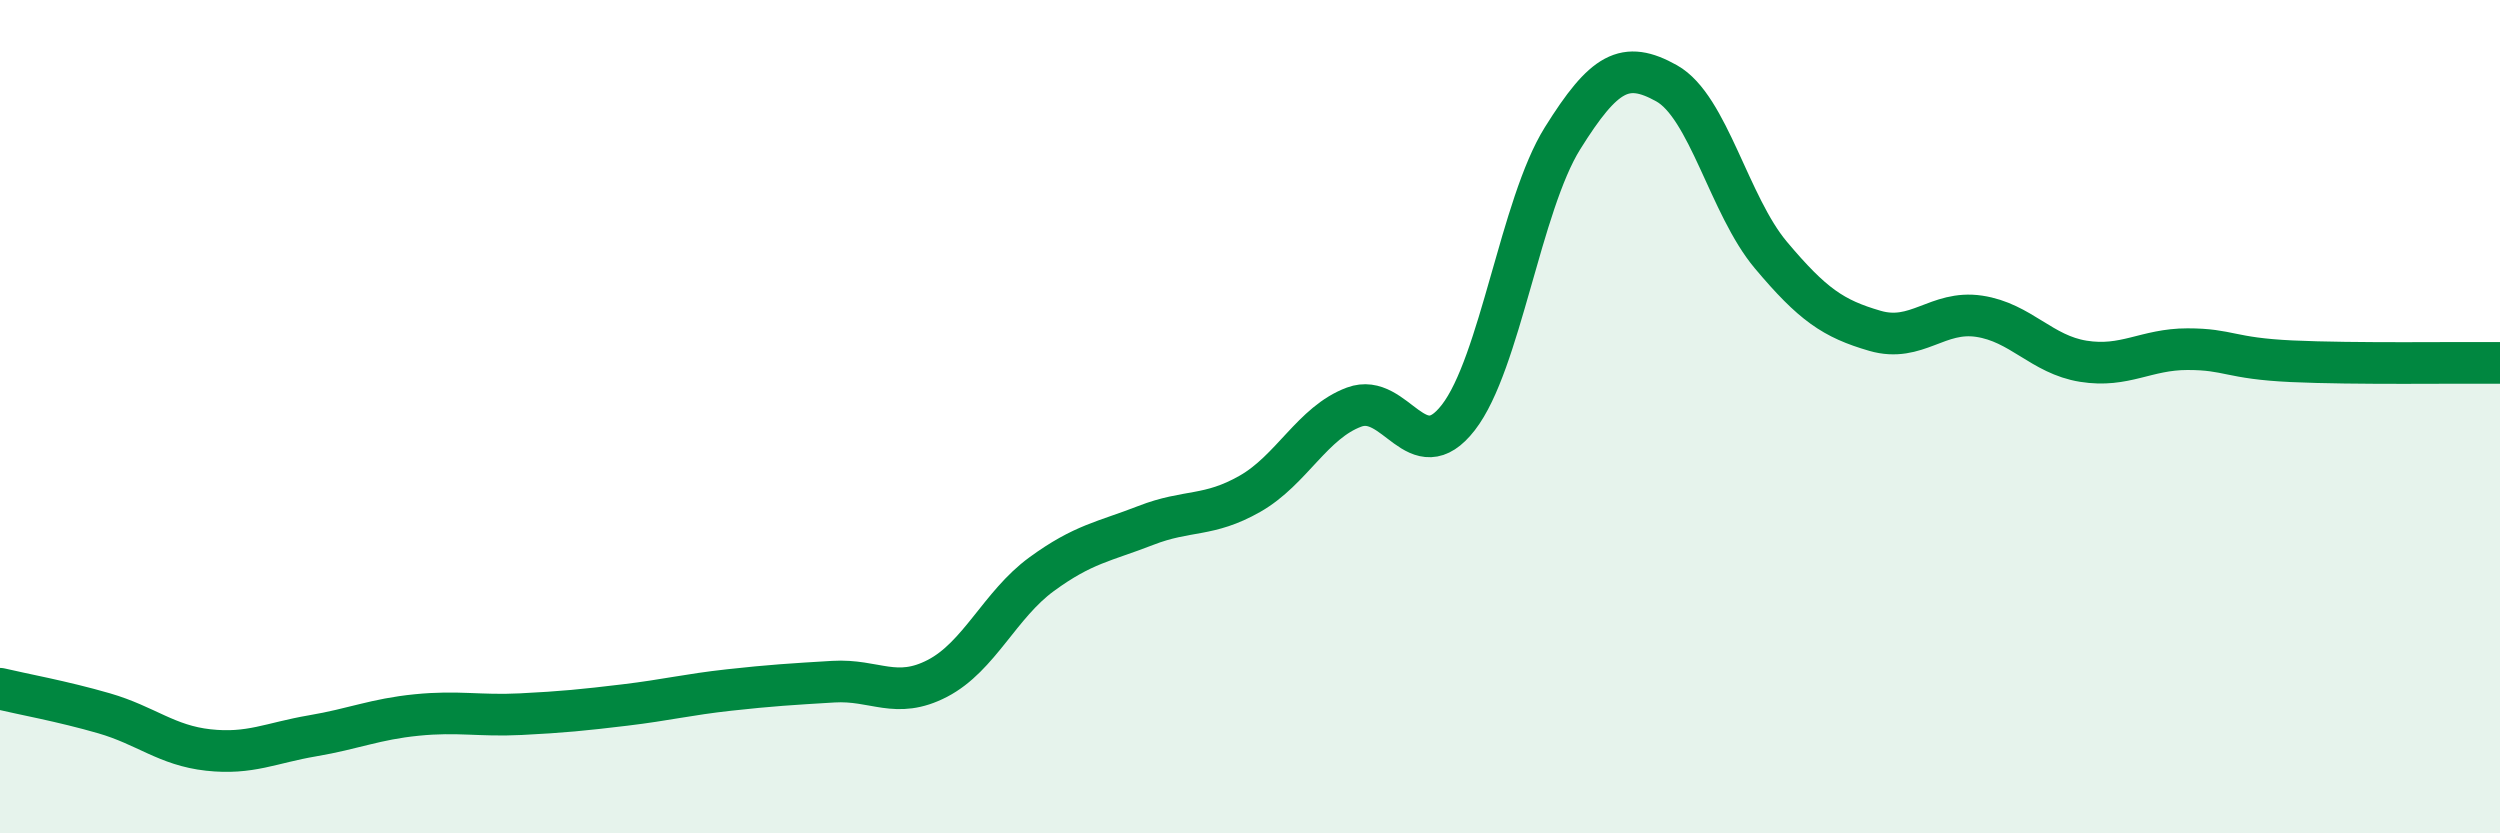 
    <svg width="60" height="20" viewBox="0 0 60 20" xmlns="http://www.w3.org/2000/svg">
      <path
        d="M 0,16.53 C 0.5,16.65 1.5,16.83 2.5,17.12 C 3.5,17.41 4,17.89 5,18 C 6,18.11 6.5,17.83 7.5,17.66 C 8.5,17.49 9,17.26 10,17.16 C 11,17.06 11.5,17.19 12.5,17.14 C 13.5,17.09 14,17.04 15,16.92 C 16,16.8 16.5,16.67 17.5,16.56 C 18.5,16.45 19,16.42 20,16.36 C 21,16.3 21.5,16.8 22.5,16.28 C 23.5,15.76 24,14.51 25,13.78 C 26,13.05 26.5,13 27.5,12.61 C 28.5,12.22 29,12.42 30,11.85 C 31,11.28 31.5,10.14 32.5,9.77 C 33.5,9.4 34,11.31 35,10.02 C 36,8.73 36.5,4.92 37.5,3.32 C 38.5,1.72 39,1.44 40,2 C 41,2.56 41.5,4.93 42.5,6.12 C 43.5,7.31 44,7.65 45,7.94 C 46,8.23 46.5,7.44 47.5,7.59 C 48.5,7.74 49,8.51 50,8.67 C 51,8.83 51.5,8.38 52.5,8.38 C 53.5,8.38 53.5,8.6 55,8.67 C 56.5,8.74 59,8.7 60,8.71L60 20L0 20Z"
        fill="#008740"
        opacity="0.1"
        stroke-linecap="round"
        stroke-linejoin="round"
      />
      <path
        d="M 0,16.53 C 0.5,16.65 1.5,16.83 2.5,17.12 C 3.5,17.41 4,17.89 5,18 C 6,18.11 6.5,17.83 7.5,17.66 C 8.5,17.49 9,17.26 10,17.16 C 11,17.06 11.5,17.19 12.5,17.14 C 13.5,17.09 14,17.04 15,16.92 C 16,16.8 16.5,16.67 17.5,16.56 C 18.5,16.45 19,16.42 20,16.36 C 21,16.3 21.5,16.8 22.5,16.28 C 23.5,15.76 24,14.51 25,13.78 C 26,13.05 26.5,13 27.5,12.61 C 28.5,12.22 29,12.42 30,11.85 C 31,11.28 31.5,10.14 32.5,9.77 C 33.5,9.4 34,11.31 35,10.02 C 36,8.73 36.5,4.92 37.5,3.32 C 38.5,1.72 39,1.44 40,2 C 41,2.56 41.5,4.93 42.5,6.12 C 43.5,7.31 44,7.65 45,7.94 C 46,8.23 46.5,7.44 47.5,7.59 C 48.5,7.74 49,8.51 50,8.67 C 51,8.83 51.5,8.38 52.5,8.38 C 53.5,8.38 53.5,8.6 55,8.67 C 56.5,8.74 59,8.7 60,8.71"
        stroke="#008740"
        stroke-width="1"
        fill="none"
        stroke-linecap="round"
        stroke-linejoin="round"
      />
    </svg>
  
